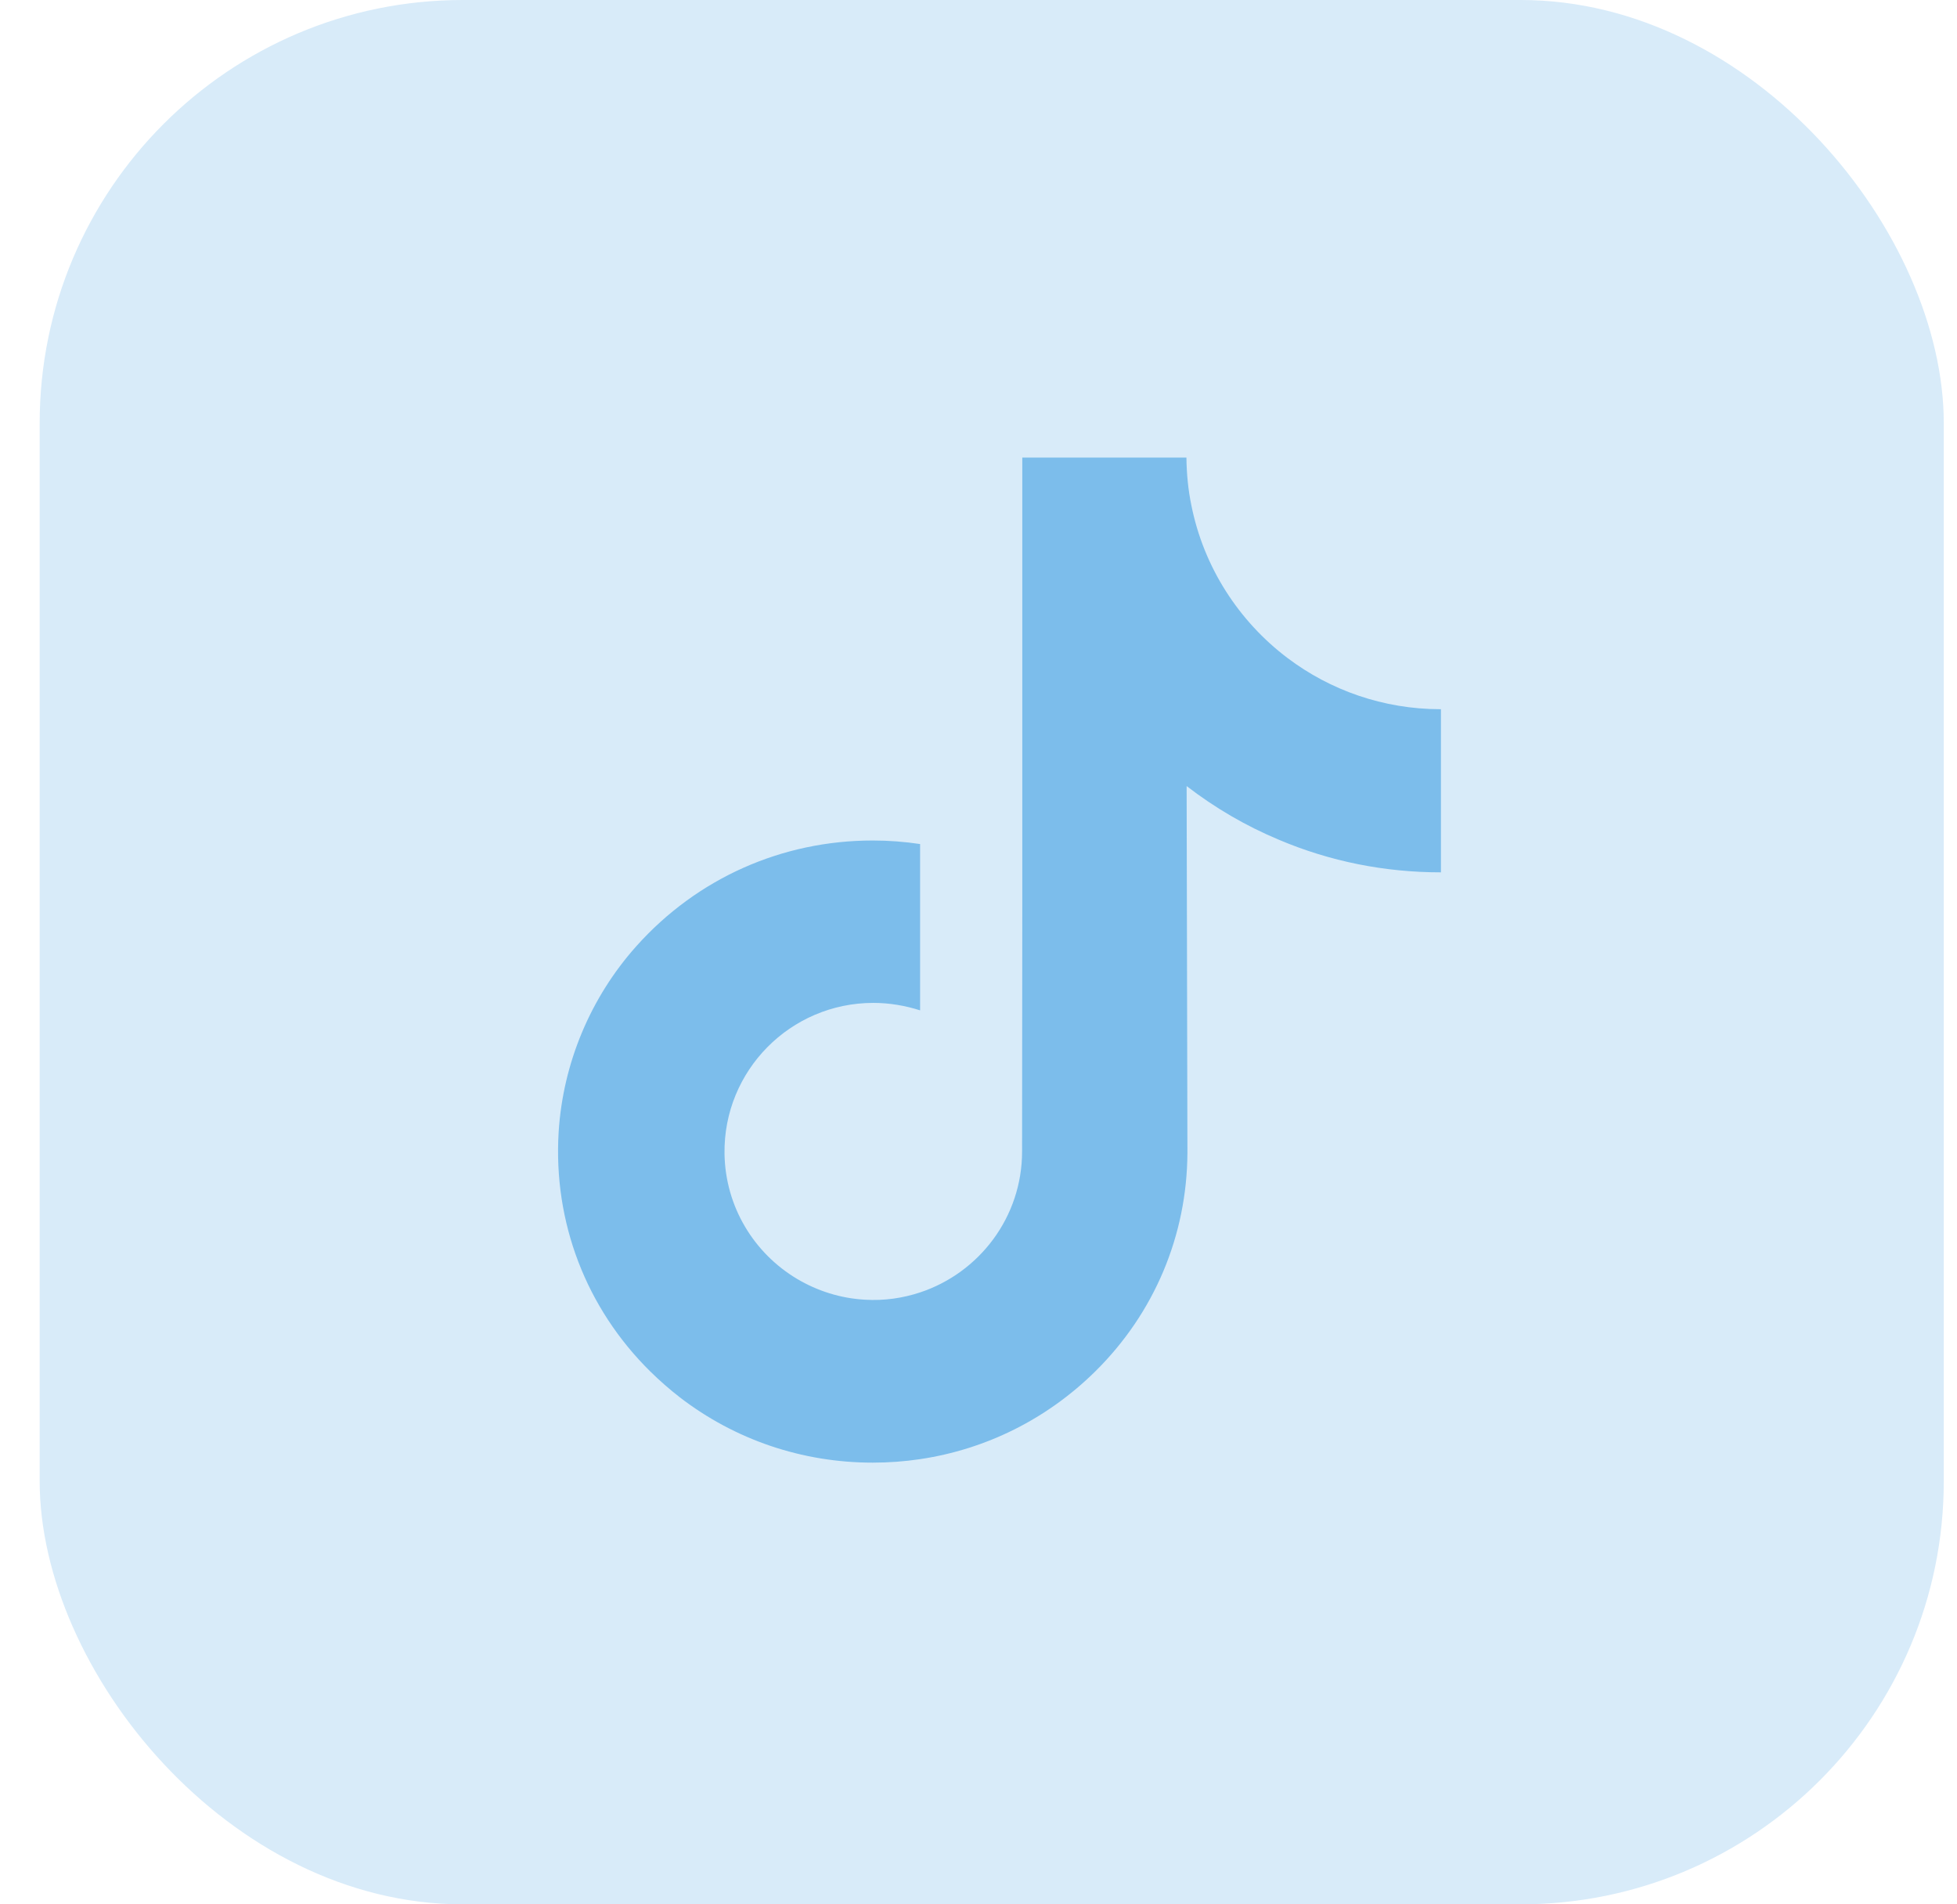 <svg width="37" height="36" viewBox="0 0 37 36" fill="none" xmlns="http://www.w3.org/2000/svg">
<rect x="0.75" width="36" height="36" rx="8" fill="#D8EBF9"/>
<path d="M27.236 13.407C26.151 13.407 25.147 13.046 24.345 12.441C23.423 11.746 22.758 10.724 22.524 9.55C22.464 9.26 22.435 8.959 22.431 8.65H19.328V17.127L19.324 21.768C19.324 23.009 18.514 24.061 17.396 24.432C17.069 24.54 16.719 24.592 16.355 24.57C15.887 24.544 15.452 24.403 15.069 24.176C14.259 23.693 13.713 22.816 13.698 21.809C13.676 20.241 14.943 18.959 16.511 18.959C16.82 18.959 17.117 19.011 17.396 19.1V16.785V15.956C17.102 15.912 16.805 15.889 16.5 15.889C14.783 15.889 13.178 16.603 12.03 17.888C11.164 18.858 10.644 20.099 10.562 21.4C10.458 23.106 11.082 24.73 12.294 25.926C12.472 26.101 12.658 26.264 12.855 26.417C13.895 27.216 15.162 27.65 16.5 27.65C16.801 27.65 17.102 27.628 17.396 27.584C18.644 27.398 19.796 26.825 20.707 25.926C21.825 24.823 22.442 23.355 22.45 21.794L22.435 14.86C22.97 15.272 23.549 15.611 24.177 15.874C25.151 16.287 26.184 16.491 27.243 16.491V14.239V13.403C27.247 13.407 27.236 13.407 27.236 13.407Z" fill="#7CBDEB"/>
</svg>
